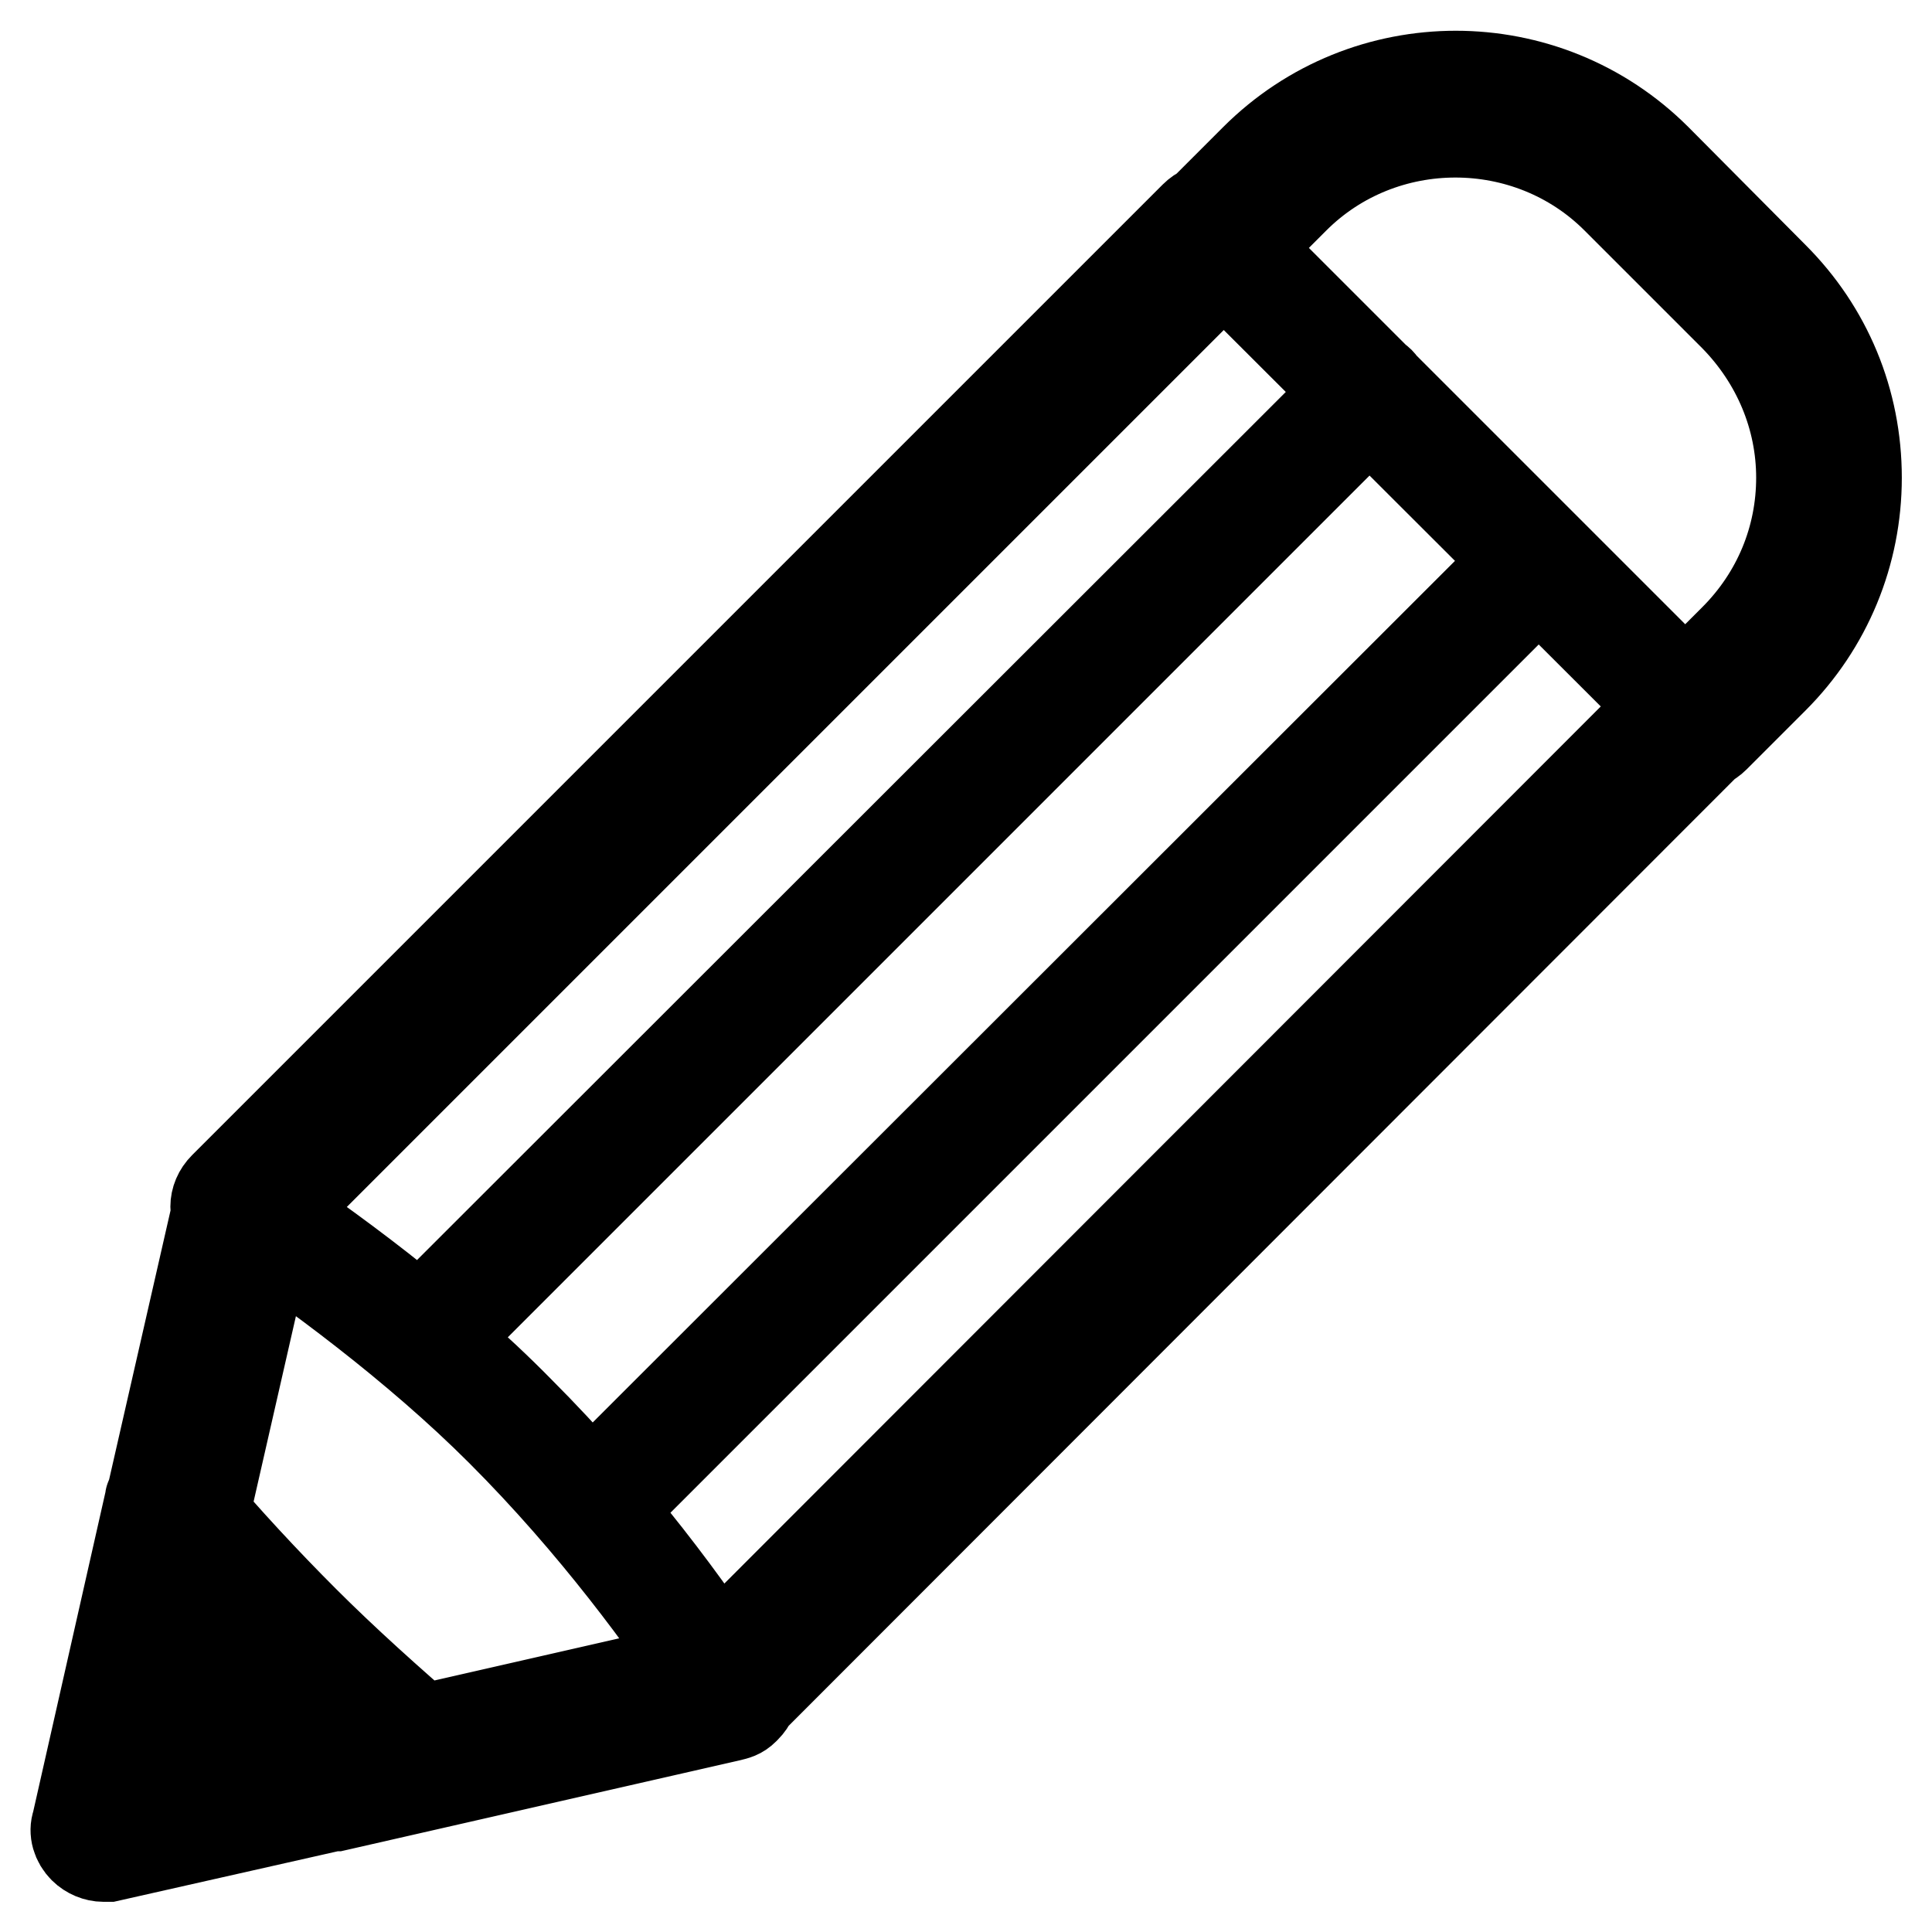 <?xml version="1.0" encoding="utf-8"?>
<!-- Svg Vector Icons : http://www.onlinewebfonts.com/icon -->
<!DOCTYPE svg PUBLIC "-//W3C//DTD SVG 1.1//EN" "http://www.w3.org/Graphics/SVG/1.1/DTD/svg11.dtd">
<svg version="1.1" xmlns="http://www.w3.org/2000/svg" xmlns:xlink="http://www.w3.org/1999/xlink" x="0px" y="0px" viewBox="0 0 256 256" enable-background="new 0 0 256 256" xml:space="preserve">
<g> <path stroke-width="12" fill-opacity="0" stroke="#000000"  d="M96,225.5c-0.6,0-0.9-0.2-1.3-0.6c-0.4-0.4-0.6-0.7-0.6-1.1c-5.8-8.7-15.2-21.7-27.7-34.2 c-11.3-11.3-25.1-21.4-34.8-27.9c-0.2,0-0.4-0.2-0.6-0.4c-0.7-0.7-0.7-1.9,0-2.6c0.6-0.6,1.7-0.7,2.4-0.2 c9.7,6.5,23.8,16.7,35.3,28.4c13,13,22.9,26.6,28.6,35.5c0.6,0.7,0.4,1.7-0.2,2.2l-0.2,0.2C96.9,225.3,96.4,225.5,96,225.5z  M32.3,163.6c-0.9,0-1.9-0.4-2.6-1.1c-1.5-1.5-1.5-3.7,0-5.2L158.3,28.7c1.5-1.5,3.7-1.5,5.2,0c1.5,1.5,1.5,3.7,0,5.2L34.9,162.5 C34.3,163.2,33.2,163.6,32.3,163.6z M96,227.2c-0.9,0-1.9-0.4-2.6-1.1c-1.5-1.5-1.5-3.7,0-5.2L221.8,92.4c1.5-1.5,3.7-1.5,5.2,0 c1.5,1.5,1.5,3.7,0,5.2L98.6,226.1C98.1,226.8,97.1,227.2,96,227.2z M224.6,98.8c-0.9,0-1.9-0.4-2.6-1.1c-1.5-1.5-1.5-3.7,0-5.2 l7.8-7.8c5.8-5.8,8.9-13.4,8.9-21.4c0-8-3.2-15.6-8.9-21.4l-15.6-15.6c-11.7-11.7-31-11.7-42.7,0l-7.8,7.8c-1.5,1.5-3.7,1.5-5.2,0 c-1.5-1.5-1.5-3.7,0-5.2l7.8-7.8c14.7-14.7,38.5-14.7,53.2,0L235,36.7c7.1,7.1,11,16.5,11,26.6c0,10-3.9,19.5-11,26.6l-7.8,7.8 C226.5,98.4,225.6,98.8,224.6,98.8L224.6,98.8z M224.6,96.9c-0.6,0-0.9-0.2-1.3-0.6l-63.8-63.7c-0.7-0.7-0.7-1.9,0-2.6 c0.7-0.7,1.9-0.7,2.6,0l63.6,63.6c0.7,0.7,0.7,1.9,0,2.6C225.6,96.7,225,96.9,224.6,96.9L224.6,96.9z M56.2,179 c-0.6,0-0.9-0.2-1.3-0.6c-0.7-0.7-0.7-1.9,0-2.6L180.2,50.6c0.7-0.7,1.9-0.7,2.6,0c0.7,0.7,0.7,1.9,0,2.6L57.5,178.5 C57.2,178.9,56.8,179,56.2,179z M78.5,201.5c-0.6,0-0.9-0.2-1.3-0.6c-0.7-0.7-0.7-1.9,0-2.6L202.5,73.1c0.7-0.7,1.9-0.7,2.6,0 s0.7,1.9,0,2.6L79.8,201C79.7,201.3,79.1,201.5,78.5,201.5z M13.7,246c-0.9,0-1.9-0.4-2.6-1.1c-0.9-0.9-1.3-2.2-0.9-3.3l9.7-42.9 c0-0.2,0-0.2,0.2-0.4l8.9-39c0.2-0.7,0.6-1.3,0.9-1.7c1.5-1.5,3.7-1.5,5.2,0c1.1,1.1,1.3,2.6,0.9,3.9l-8.9,39c0,0.2,0,0.2-0.2,0.4 l-8.4,36.8l24.3-5.6h0.4l51.3-11.7c1.3-0.7,3.2-0.6,4.3,0.7c1.5,1.5,1.5,3.7,0,5.2l-0.2,0.2c-0.6,0.6-1.1,0.7-1.9,0.9l-52.2,11.9 h-0.4L14.4,246H13.7z M43.6,237.2c-0.4,0-0.9-0.2-1.1-0.4c-4.6-3.9-8.9-7.8-12.5-11.3c-3.7-3.7-7.2-7.6-11-11.7 c-0.4-0.4-0.6-1.1-0.4-1.7l11.9-52.6c0.2-0.9,1.3-1.7,2.2-1.3c0.9,0.2,1.7,1.3,1.3,2.2l-11.7,51.7c3.3,3.9,6.7,7.4,10,11 c3.3,3.3,7.2,7.1,11.5,10.6L95.5,222c0.9-0.2,2,0.4,2.2,1.3c0.2,0.9-0.4,2-1.3,2.2L44,237.6C44,237.2,43.8,237.2,43.6,237.2z  M56.8,234.2c-0.4,0-0.9-0.2-1.1-0.4c-6.7-5.6-12.6-11.2-18-16.4c-5.2-5.2-10.4-11-15.6-16.9c-0.7-0.7-0.6-1.9,0.2-2.6 c0.7-0.7,1.9-0.6,2.6,0.2c5,5.9,10.2,11.5,15.4,16.7c5.2,5.2,11.2,10.6,17.7,16.2c0.7,0.7,0.9,1.9,0.2,2.6 C57.7,234.1,57.2,234.2,56.8,234.2z"/></g>
</svg>